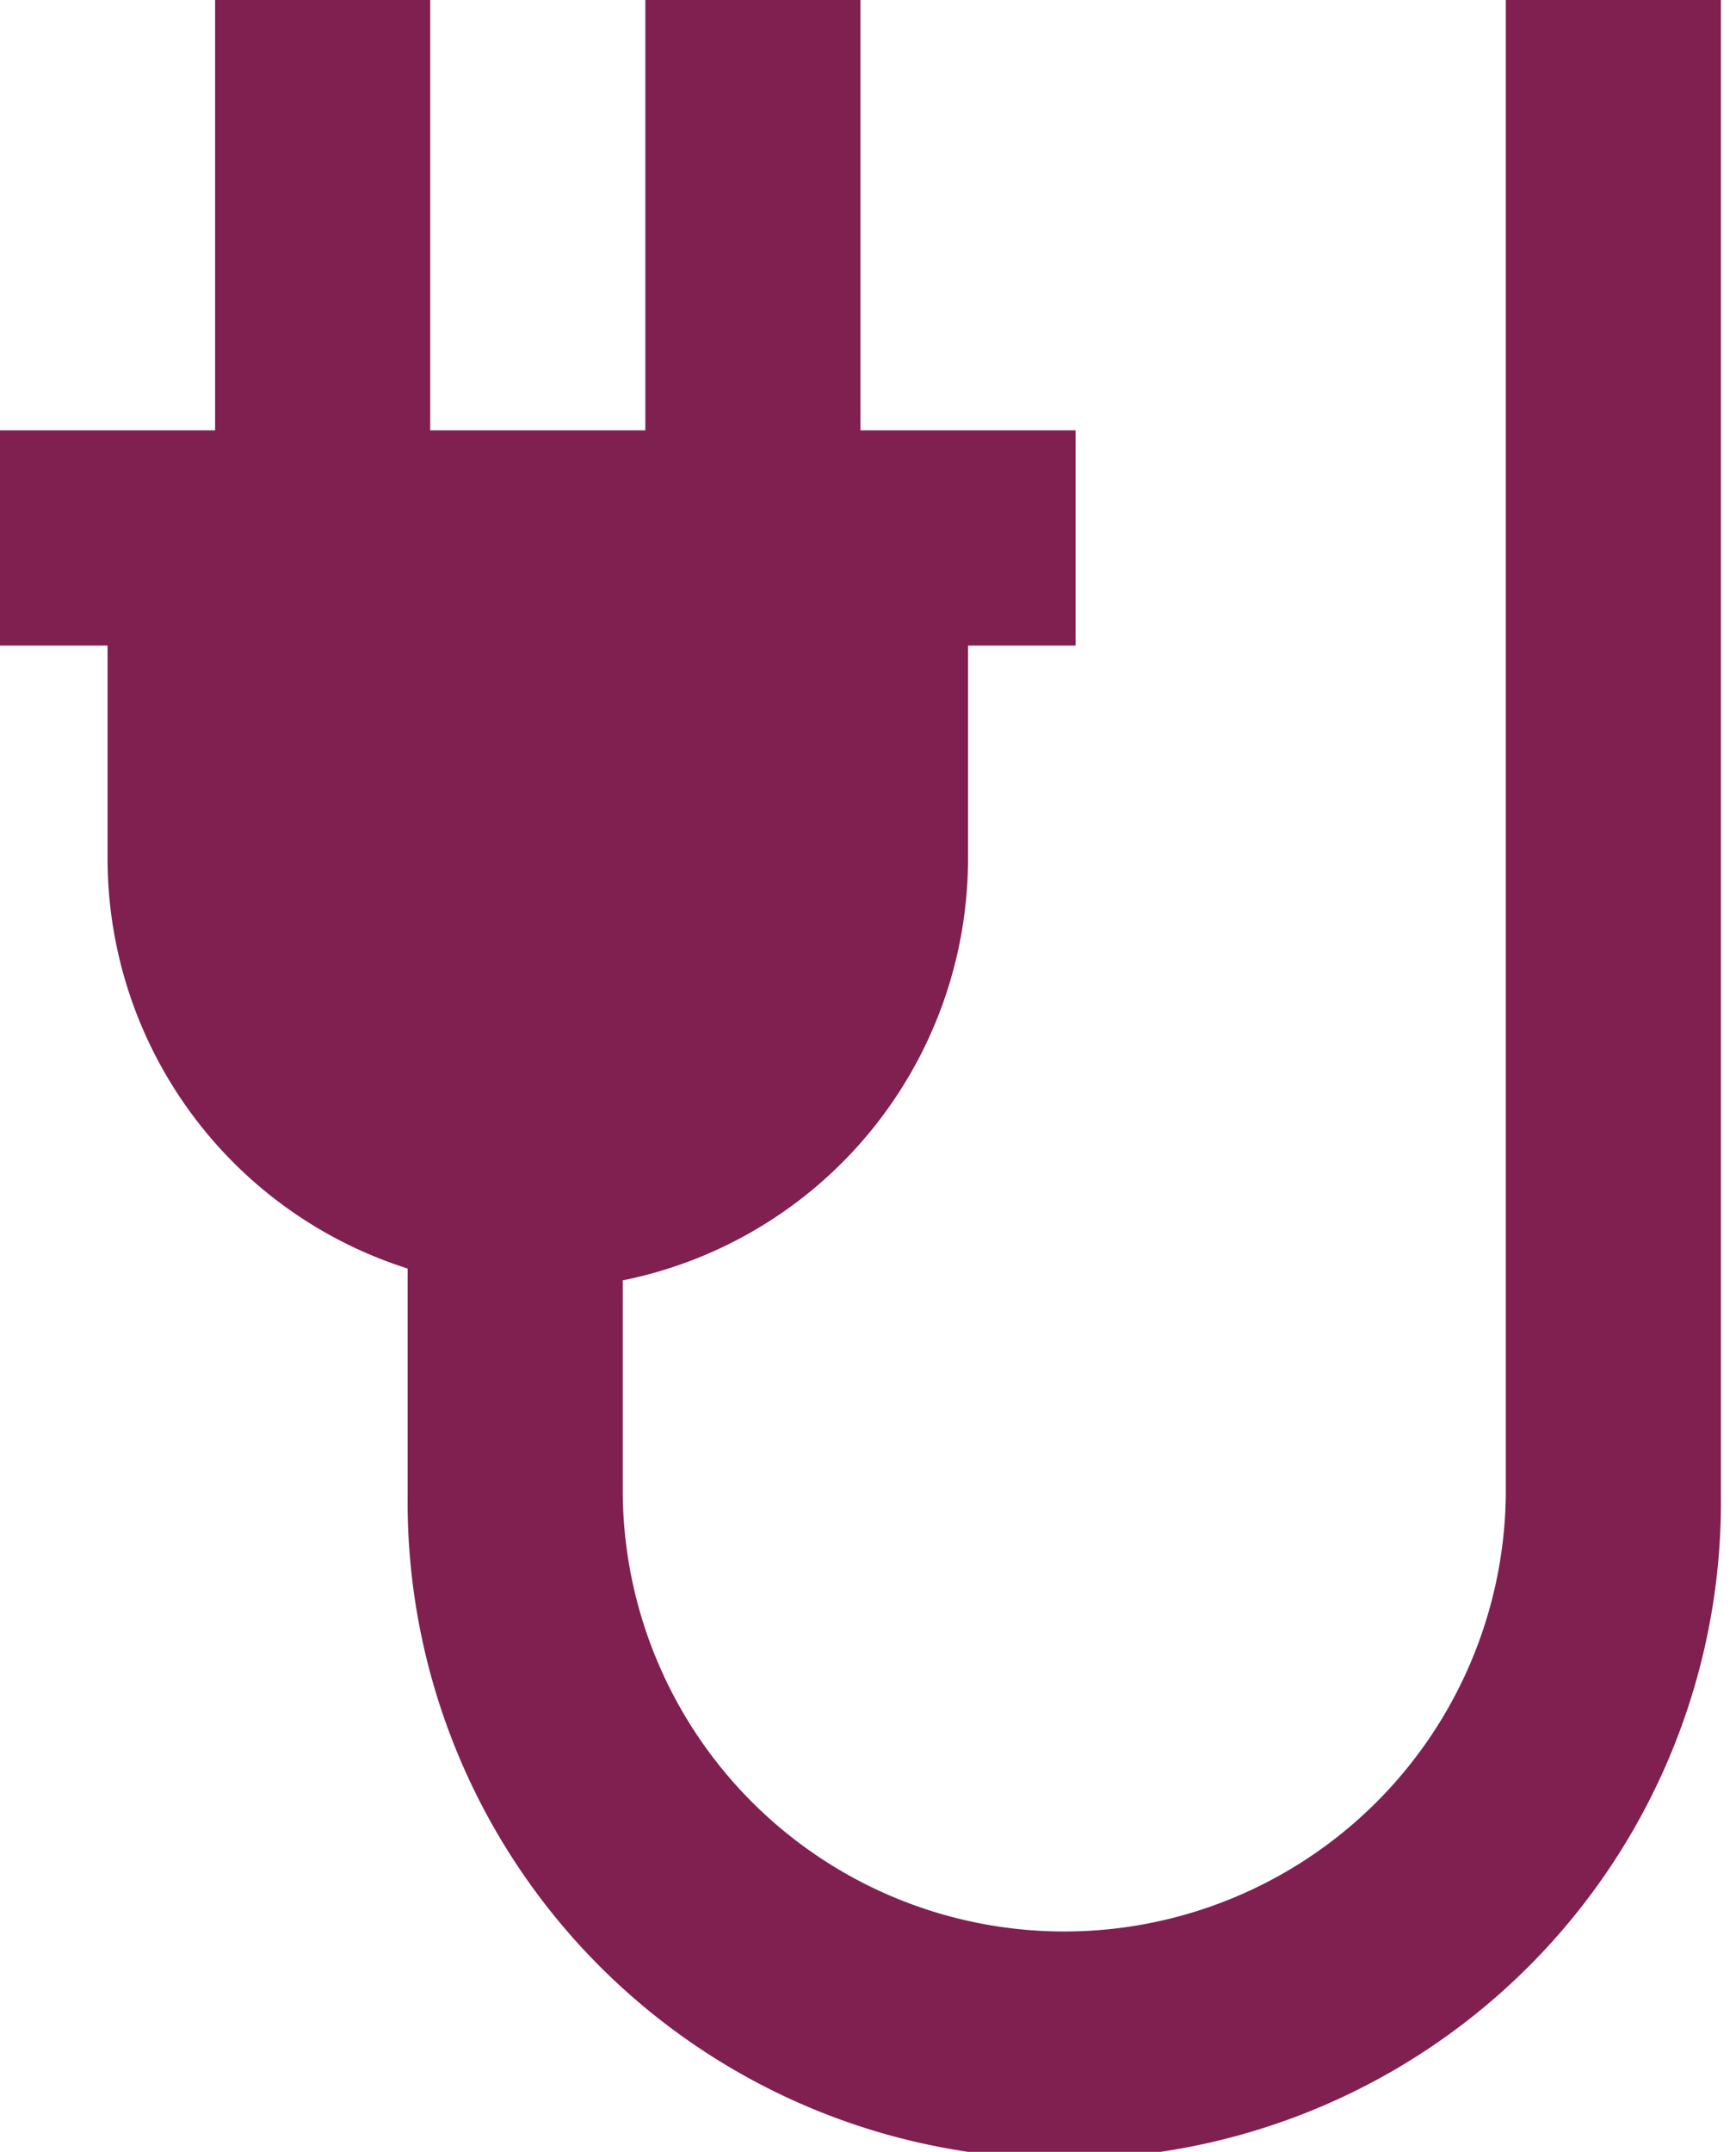 <svg xmlns="http://www.w3.org/2000/svg" width="46" height="57" fill="none"><path fill="#802050" d="M39.9 0v39.615a11.7 11.7 0 0 1-23.398 0v-5.7A11.4 11.4 0 0 0 25.65 22.8v-5.7h2.85v-5.7h-5.7V0h-5.7v11.4h-5.7V0H5.7v11.4H0v5.7h2.85v5.7a11.4 11.4 0 0 0 7.952 10.802v5.985a17.4 17.4 0 1 0 34.798.028V0h-5.7Z"/></svg>